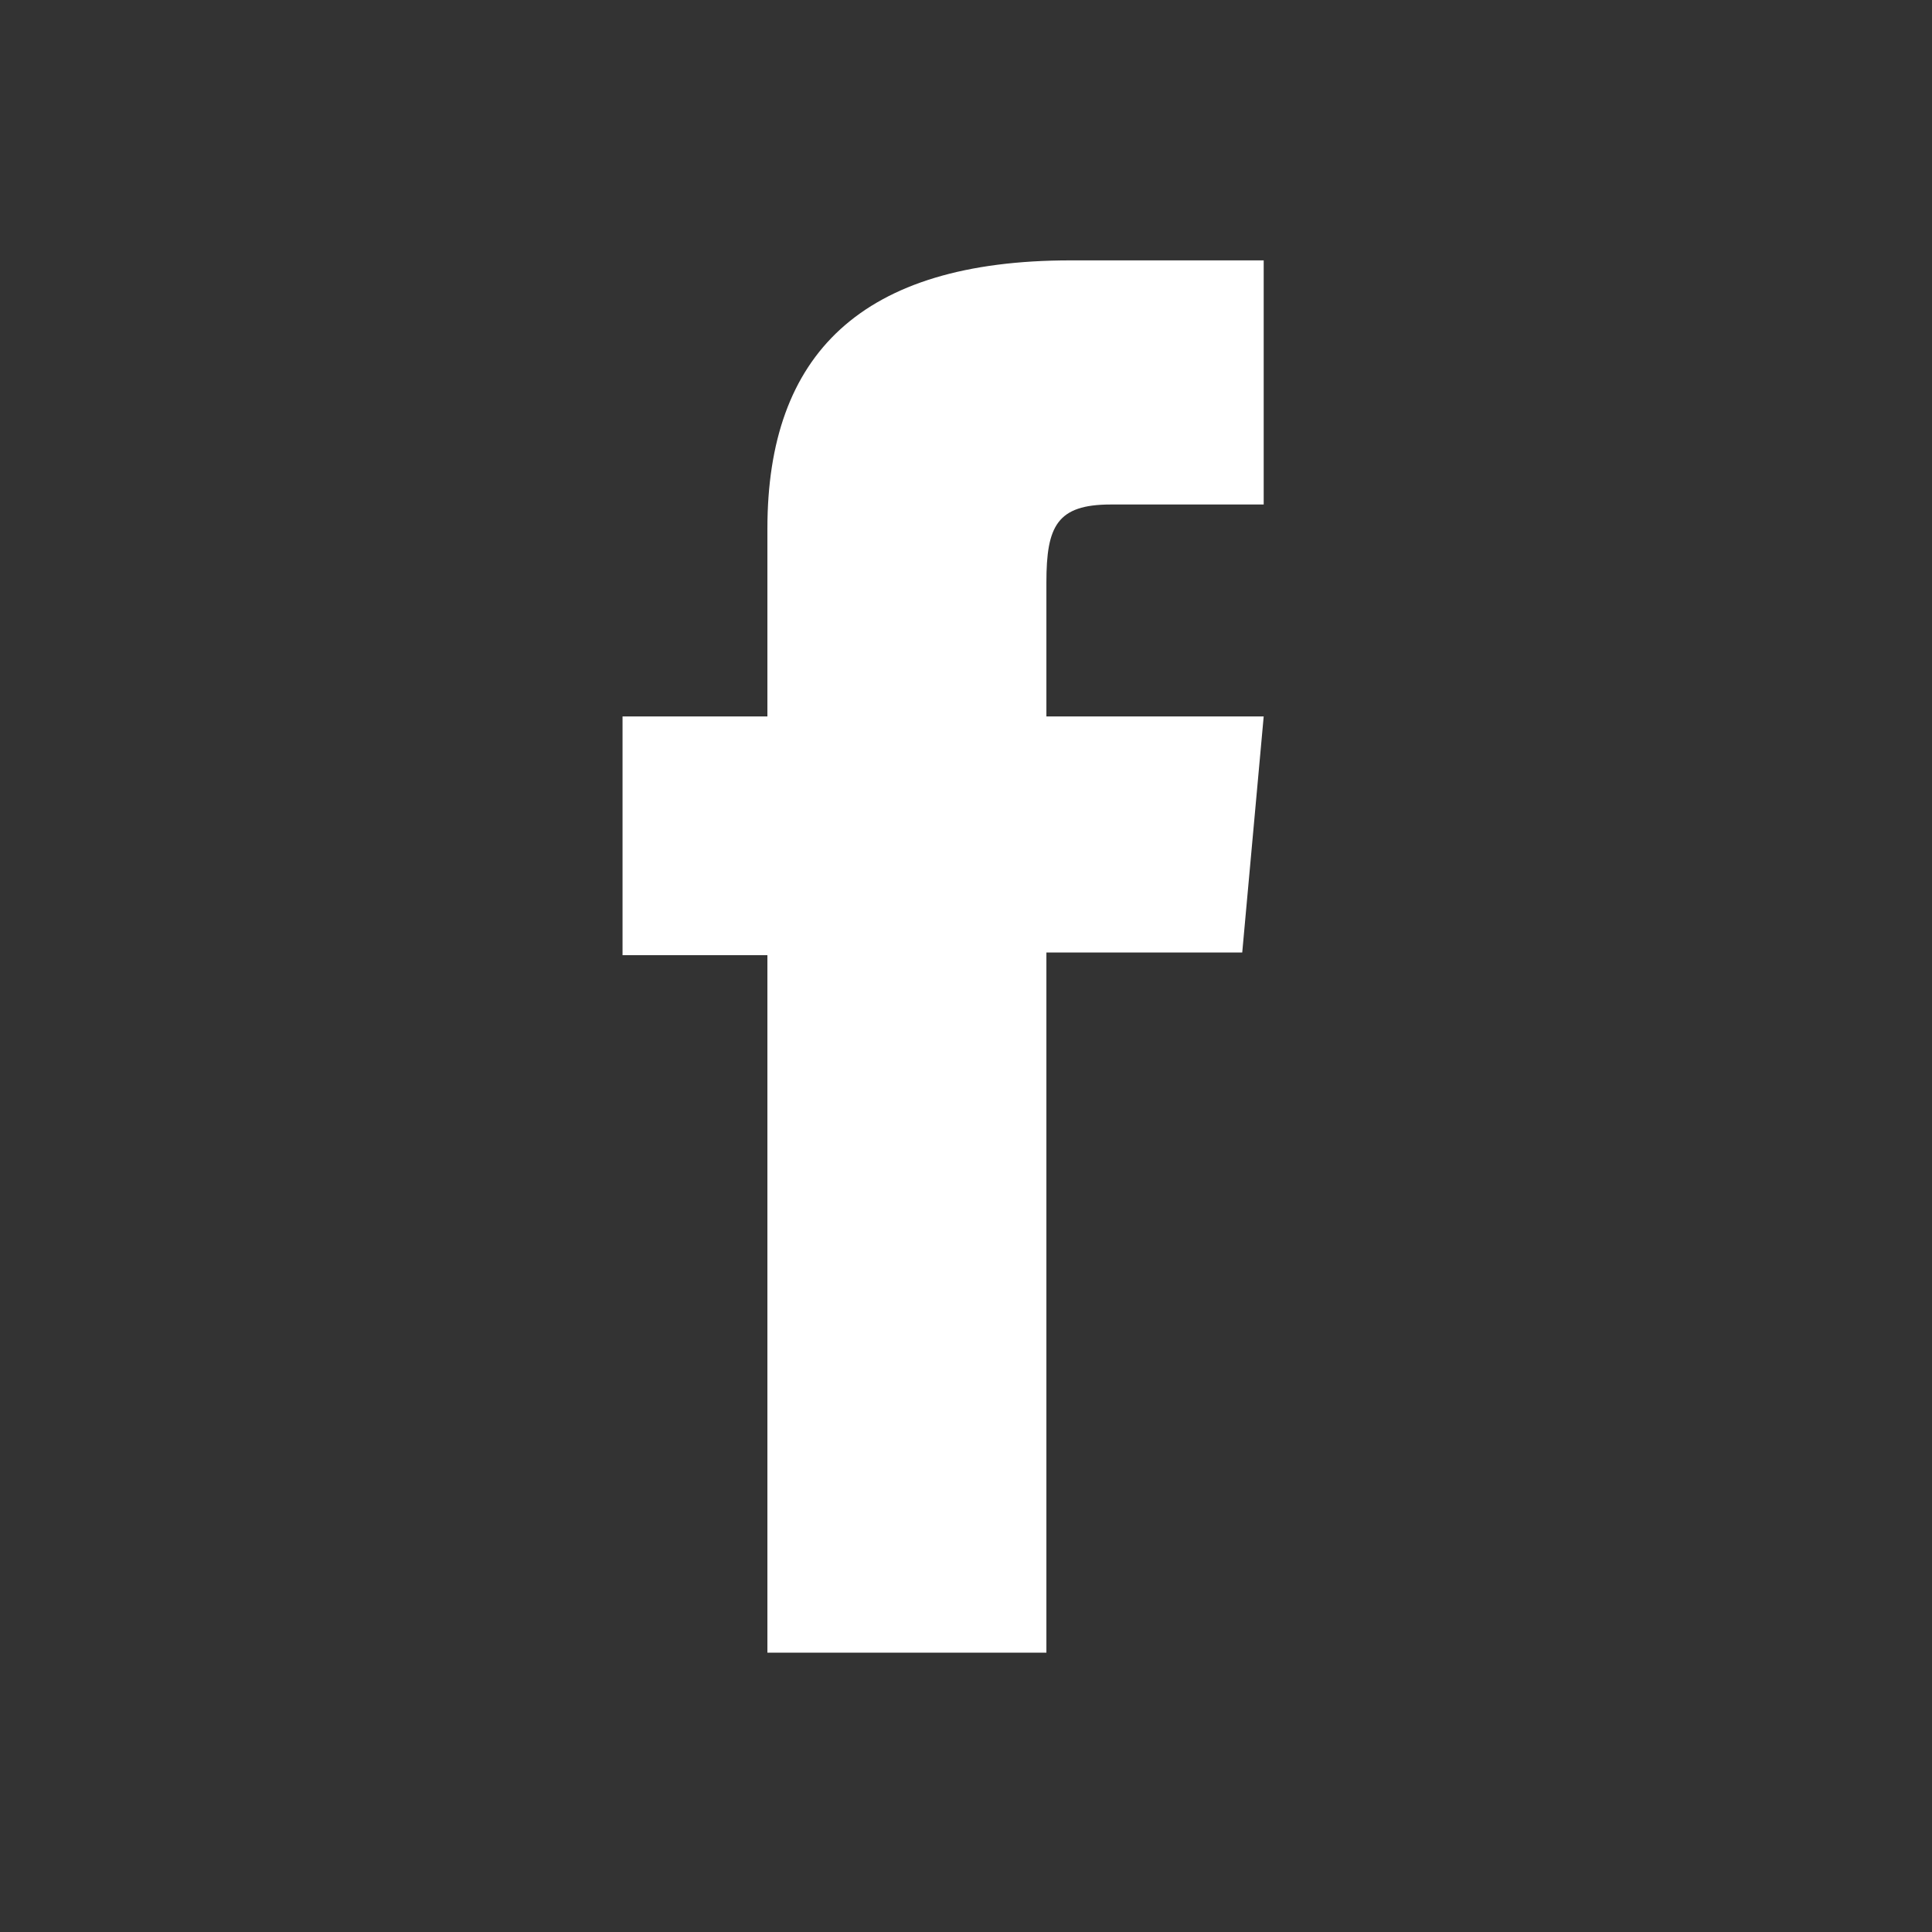 <?xml version="1.0" encoding="utf-8"?>
<!-- Generator: Adobe Illustrator 24.1.2, SVG Export Plug-In . SVG Version: 6.00 Build 0)  -->
<svg version="1.1"
	 id="svg2" xmlns:cc="http://creativecommons.org/ns#" xmlns:dc="http://purl.org/dc/elements/1.1/" xmlns:rdf="http://www.w3.org/1999/02/22-rdf-syntax-ns#" xmlns:svg="http://www.w3.org/2000/svg"
	 xmlns="http://www.w3.org/2000/svg" xmlns:xlink="http://www.w3.org/1999/xlink" x="0px" y="0px" viewBox="0 0 96 96"
	 style="enable-background:new 0 0 96 96;" xml:space="preserve">
<rect x="0" y="0" width="96" height="96" fill="#333333" stroke="none"/>
<style type="text/css">
	.st0{fill:#FFFFFF;}
</style>
<g id="g10" transform="matrix(1.333,0,0,-1.333,0,96)">
	<g id="g12">
		<g>
			<g id="g14">
				<g id="g20" transform="translate(28.606,10.412)">
					<path id="path22" class="st0" d="M0,0h10.4v26.1h7.3l0.8,8.8h-8.1v5c0,2.1,0.4,2.9,2.4,2.9h5.7v9.1h-7.2
						C3.5,51.9,0,48.4,0,41.9v-7h-5.4V26H0V0z"/>
				</g>
			</g>
		</g>
	</g>
</g>
</svg>
